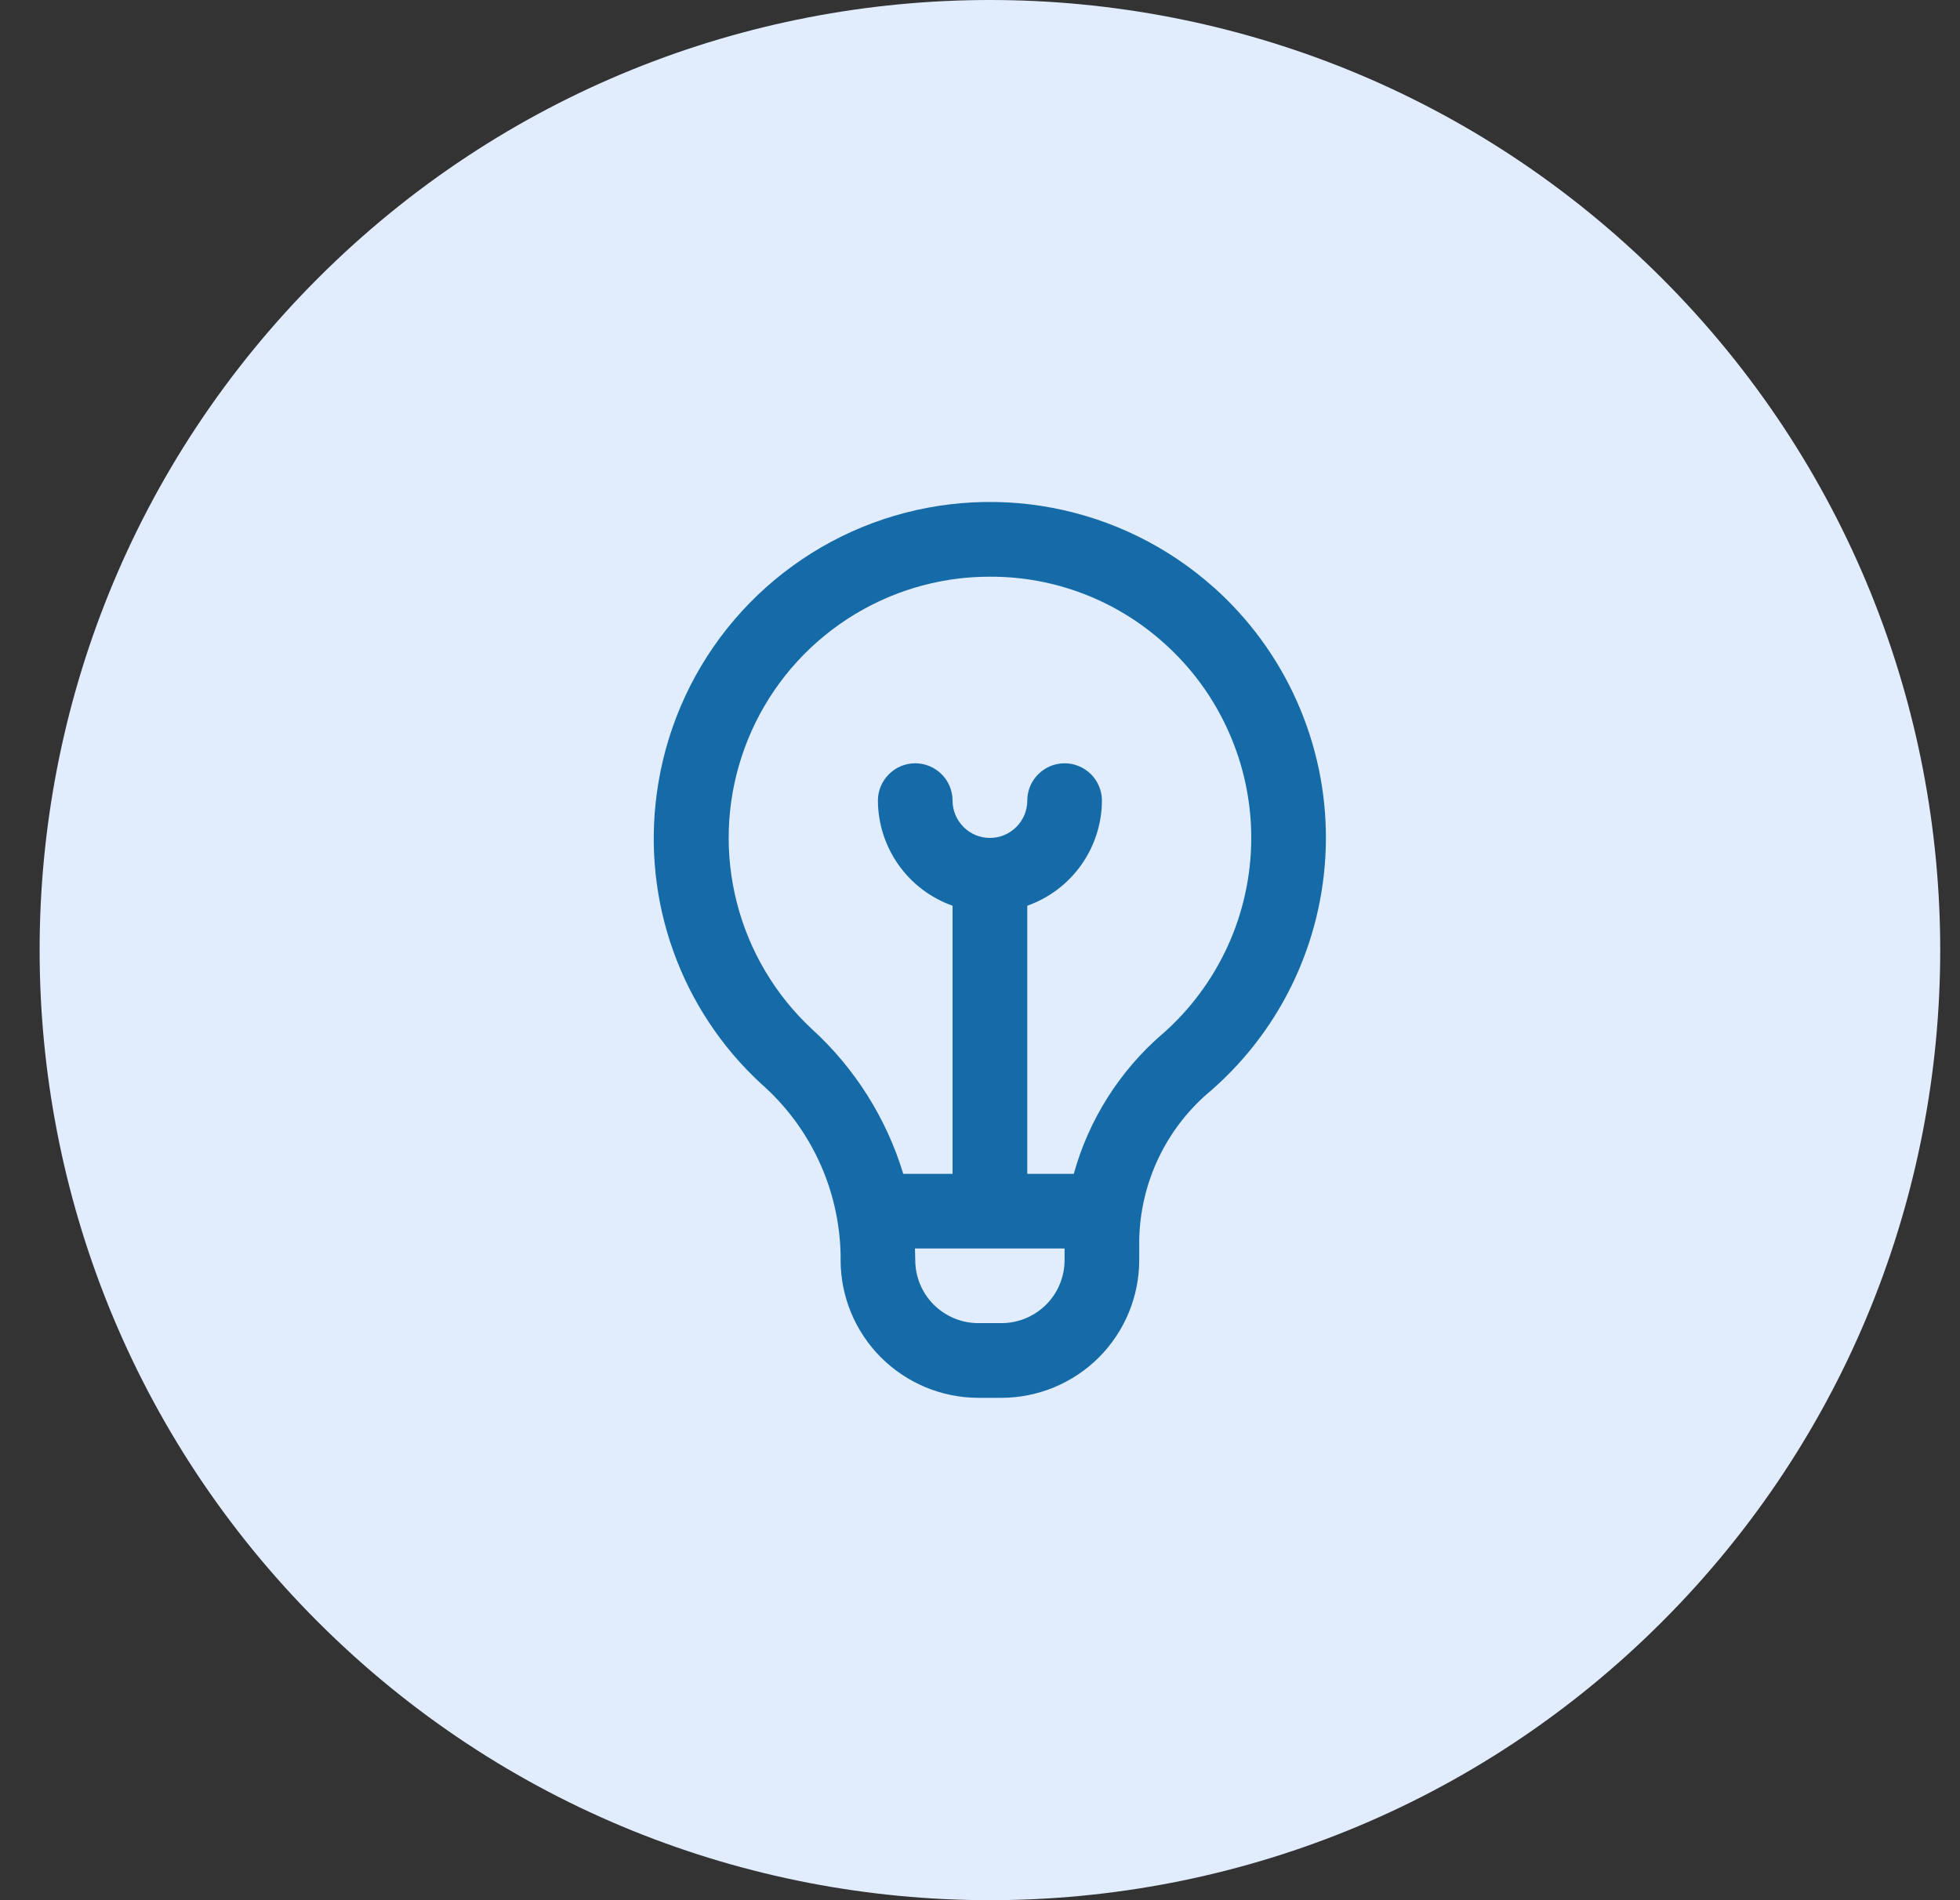<svg width="33" height="32" viewBox="0 0 33 32" fill="none" xmlns="http://www.w3.org/2000/svg">
<rect x="0" y="0" width="33" height="32" fill="#333333" stroke="none"/>
<path d="M5.353 4.686C11.602 -1.562 21.732 -1.562 27.981 4.686C34.229 10.935 34.229 21.065 27.981 27.314C21.732 33.562 11.602 33.562 5.353 27.314C-0.895 21.065 -0.895 10.935 5.353 4.686Z" fill="#E1ECFD"/>
<g clip-path="url(#clip0_1240_16414)">
<path d="M20.434 9.891C19.667 9.206 18.728 8.743 17.717 8.552C16.706 8.36 15.662 8.449 14.698 8.806C13.733 9.164 12.885 9.779 12.243 10.583C11.602 11.387 11.192 12.351 11.057 13.371C10.937 14.265 11.033 15.176 11.339 16.025C11.644 16.874 12.15 17.637 12.813 18.249C13.223 18.609 13.553 19.049 13.784 19.543C14.015 20.037 14.14 20.574 14.153 21.119V21.22C14.153 21.835 14.398 22.425 14.833 22.86C15.268 23.294 15.857 23.539 16.472 23.54H16.862C17.477 23.539 18.066 23.294 18.501 22.86C18.936 22.425 19.18 21.835 19.181 21.22V20.875C19.191 20.393 19.304 19.919 19.514 19.485C19.723 19.051 20.024 18.668 20.395 18.361C20.998 17.833 21.482 17.184 21.814 16.455C22.146 15.726 22.32 14.935 22.324 14.134C22.328 13.333 22.161 12.541 21.835 11.809C21.51 11.078 21.032 10.423 20.434 9.89V9.891ZM16.862 22.282H16.472C16.191 22.282 15.921 22.17 15.721 21.971C15.522 21.772 15.41 21.502 15.41 21.22C15.41 21.22 15.405 21.057 15.405 21.025H17.924V21.22C17.924 21.502 17.812 21.772 17.613 21.971C17.413 22.17 17.143 22.282 16.862 22.282ZM19.565 17.417C18.849 18.038 18.332 18.855 18.079 19.768H17.296V15.253C17.662 15.123 17.979 14.884 18.204 14.567C18.429 14.25 18.551 13.871 18.553 13.483C18.553 13.316 18.486 13.156 18.369 13.039C18.251 12.921 18.091 12.854 17.924 12.854C17.757 12.854 17.598 12.921 17.48 13.039C17.362 13.156 17.296 13.316 17.296 13.483C17.296 13.65 17.229 13.809 17.111 13.927C16.994 14.045 16.834 14.111 16.667 14.111C16.5 14.111 16.34 14.045 16.223 13.927C16.105 13.809 16.038 13.65 16.038 13.483C16.038 13.316 15.972 13.156 15.854 13.039C15.736 12.921 15.577 12.854 15.41 12.854C15.243 12.854 15.083 12.921 14.966 13.039C14.848 13.156 14.781 13.316 14.781 13.483C14.783 13.871 14.905 14.25 15.13 14.567C15.355 14.884 15.672 15.123 16.038 15.253V19.768H15.208C14.924 18.831 14.392 17.988 13.669 17.329C13.055 16.757 12.617 16.021 12.408 15.208C12.198 14.395 12.226 13.539 12.487 12.742C12.748 11.944 13.232 11.237 13.881 10.706C14.531 10.174 15.319 9.839 16.152 9.741C16.325 9.721 16.499 9.712 16.673 9.712C17.752 9.708 18.794 10.107 19.597 10.829C20.062 11.244 20.433 11.752 20.686 12.322C20.94 12.89 21.07 13.507 21.067 14.13C21.064 14.753 20.929 15.368 20.67 15.935C20.411 16.501 20.035 17.007 19.567 17.417H19.565Z" fill="#156BA8"/>
</g>
<defs>
<clipPath id="clip0_1240_16414">
<rect width="15.085" height="15.085" fill="white" transform="translate(9.124 8.457)"/>
</clipPath>
</defs>
</svg>
